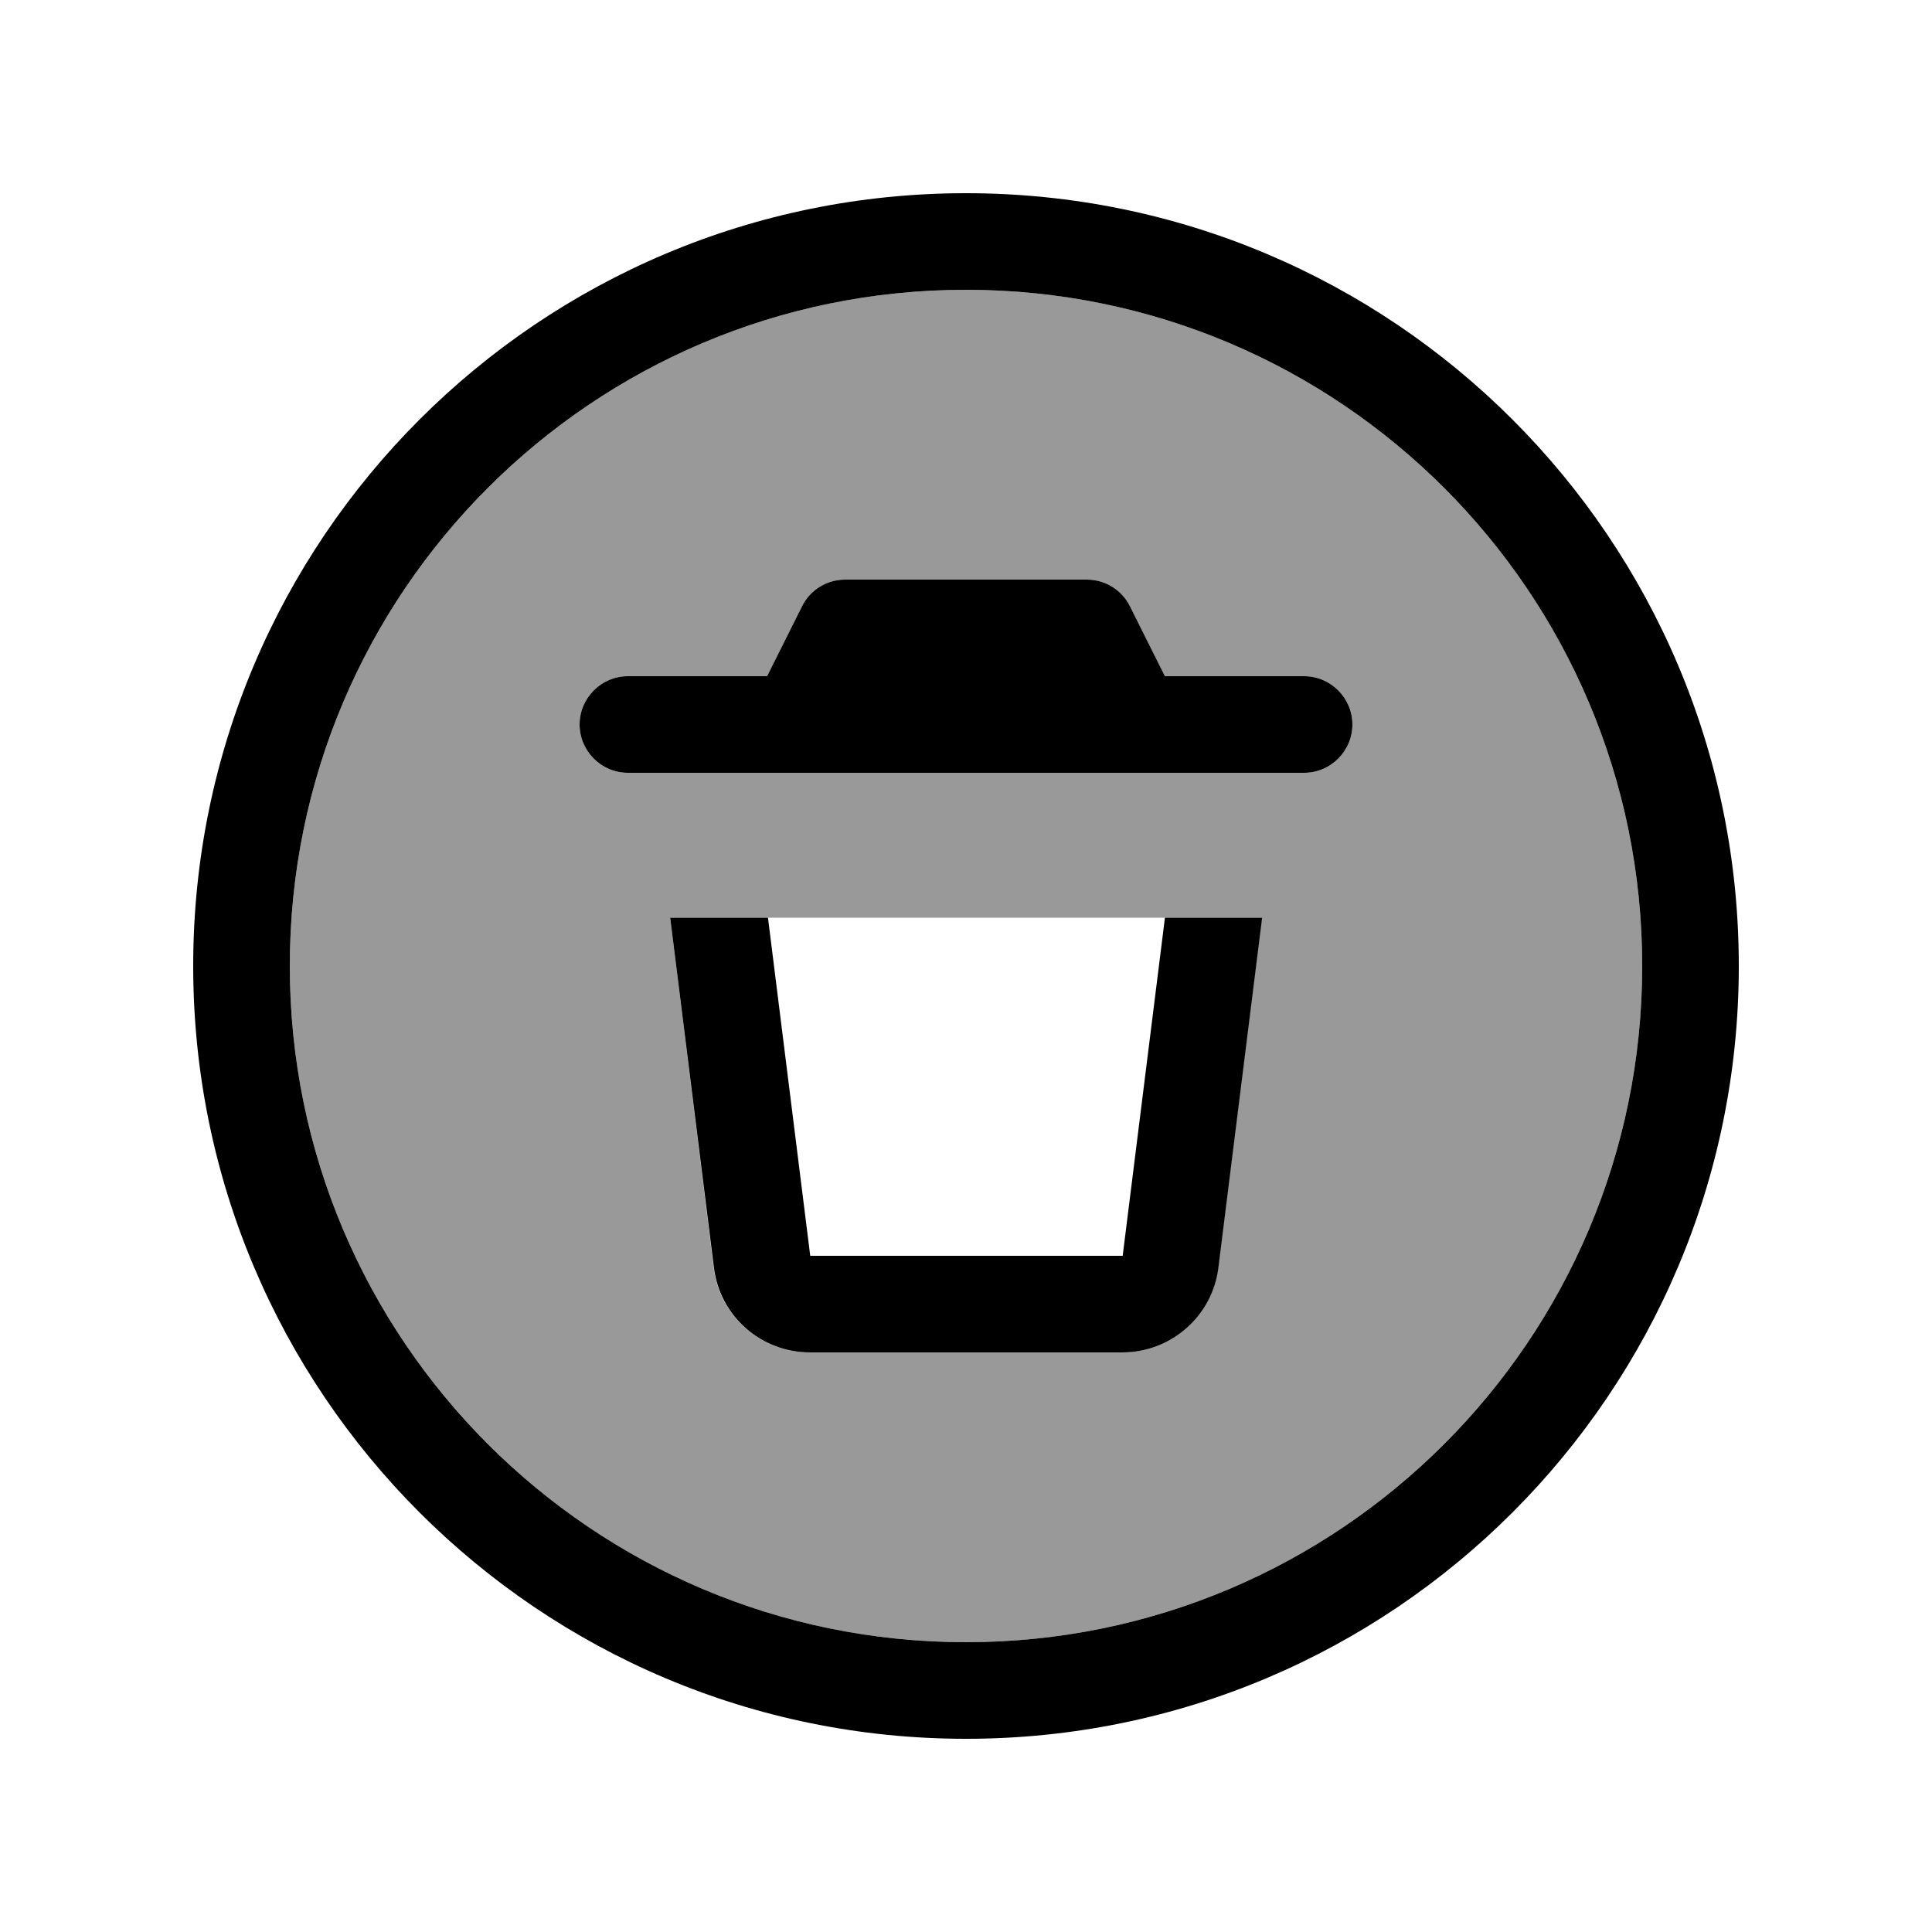 <svg xmlns="http://www.w3.org/2000/svg" viewBox="0 0 640 640"><!--! Font Awesome Pro 7.1.0 by @fontawesome - https://fontawesome.com License - https://fontawesome.com/license (Commercial License) Copyright 2025 Fonticons, Inc. --><path opacity=".4" fill="currentColor" d="M96 320C96 443.7 196.3 544 320 544C443.7 544 544 443.7 544 320C544 196.3 443.7 96 320 96C196.3 96 96 196.3 96 320zM192 240C192 231.2 199.2 224 208 224L254.1 224L265.7 200.8C268.4 195.4 274 192 280 192L360 192C366.1 192 371.6 195.4 374.3 200.8L385.9 224L432 224C440.8 224 448 231.2 448 240C448 248.8 440.8 256 432 256L208 256C199.2 256 192 248.8 192 240zM222 304L418 304L403.5 420C401.5 436 387.9 448 371.7 448L268.2 448C252.1 448 238.4 436 236.4 420L222 304z"/><path fill="currentColor" d="M320 96C443.7 96 544 196.3 544 320C544 443.7 443.7 544 320 544C196.3 544 96 443.7 96 320C96 196.3 196.3 96 320 96zM320 576C461.4 576 576 461.4 576 320C576 178.6 461.4 64 320 64C178.6 64 64 178.6 64 320C64 461.4 178.6 576 320 576zM280 192C273.9 192 268.4 195.4 265.7 200.8L254.1 224L208 224C199.2 224 192 231.2 192 240C192 248.8 199.2 256 208 256L432 256C440.8 256 448 248.8 448 240C448 231.2 440.8 224 432 224L385.9 224L374.3 200.8C371.6 195.4 366.1 192 360 192L280 192zM222 304L236.5 420C238.5 436 252.1 448 268.3 448L371.8 448C387.9 448 401.6 436 403.6 420L418.1 304L385.9 304L371.9 416L268.4 416L254.4 304L222.2 304z"/></svg>